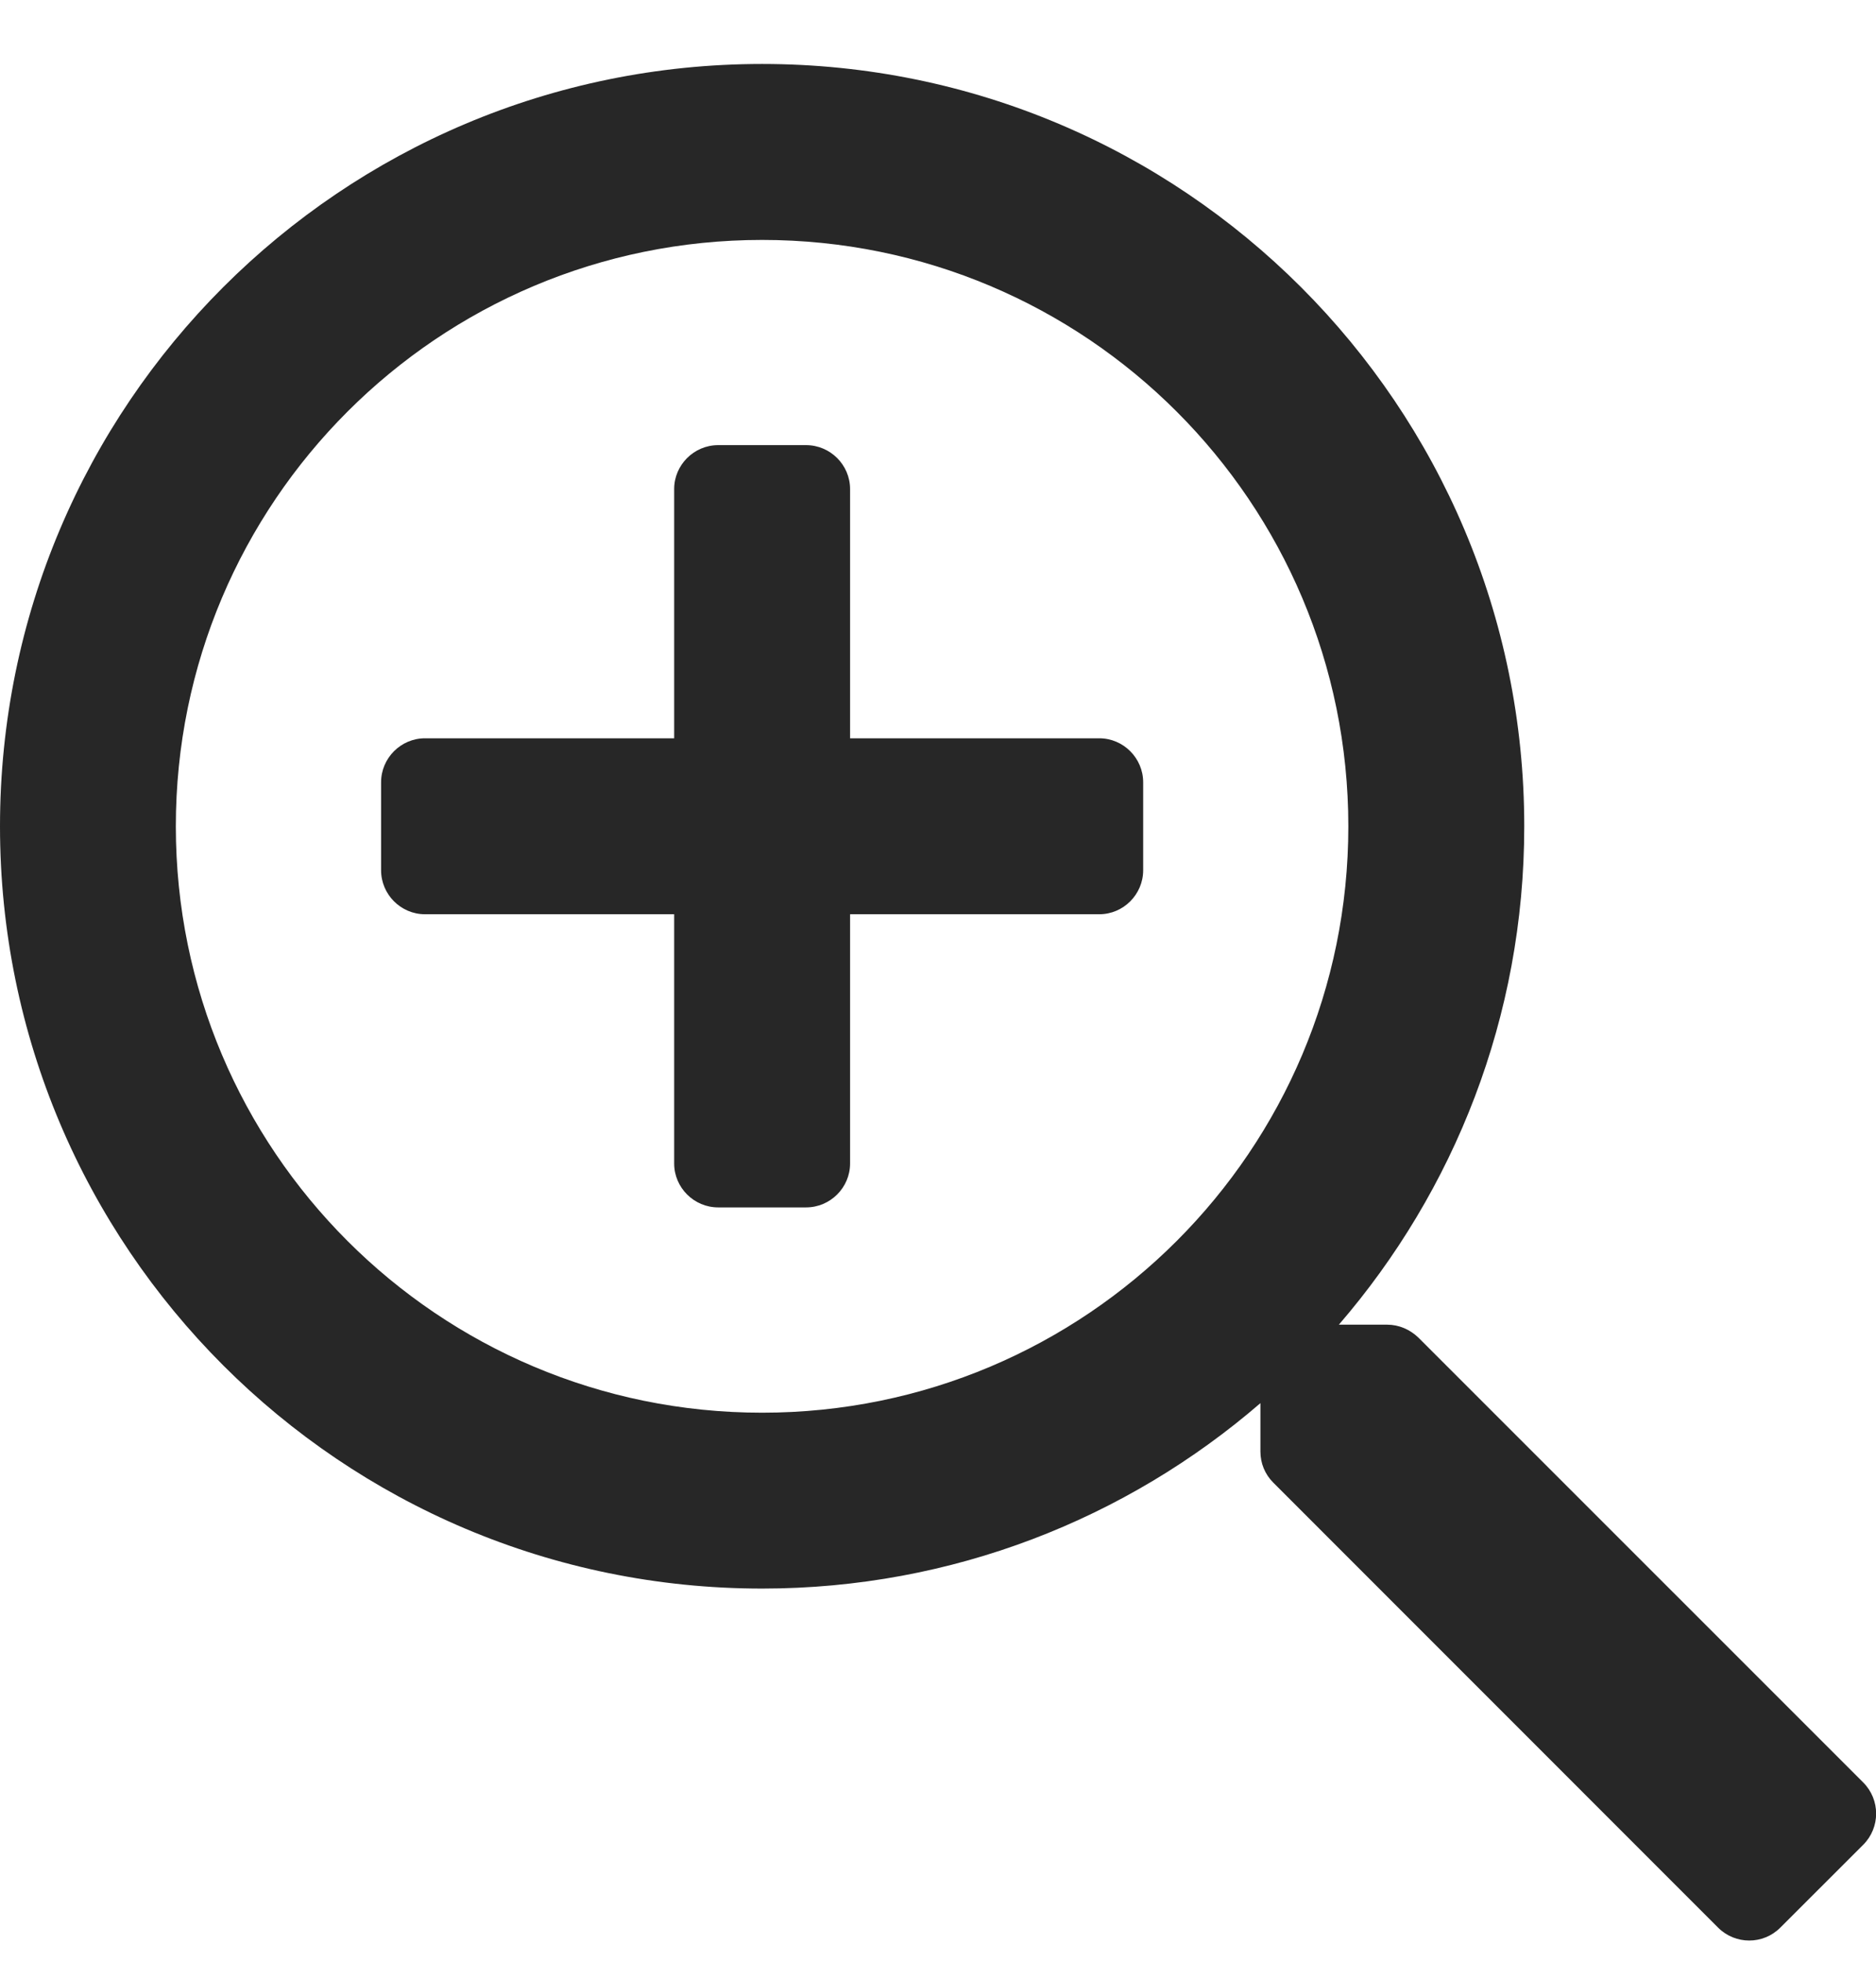 <?xml version="1.0" encoding="UTF-8"?>
<svg width="22px" height="23px" viewBox="0 0 22 23" version="1.1" xmlns="http://www.w3.org/2000/svg" xmlns:xlink="http://www.w3.org/1999/xlink">
    <title></title>
    <g id="Page-1" stroke="none" stroke-width="1" fill="none" fill-rule="evenodd">
        <g id="Bot-or-not" transform="translate(-1124, -1338)" fill="#272727" fill-rule="nonzero">
            <g id="Group-13" transform="translate(498, 659)">
                <path d="M646.878,701.6 L647.85,700.629 C648.052,700.427 648.052,700.1 647.85,699.898 L642.633,694.682 C642.534,694.587 642.405,694.531 642.268,694.531 L641.701,694.531 C643.054,692.963 643.875,690.922 643.875,688.688 C643.875,683.75 639.875,679.75 634.937,679.75 C630,679.75 626,683.75 626,688.688 C626,693.625 630,697.625 634.937,697.625 C637.172,697.625 639.213,696.804 640.781,695.451 L640.781,696.018 C640.781,696.155 640.833,696.284 640.932,696.383 L646.148,701.6 C646.35,701.802 646.677,701.802 646.878,701.6 Z M634.937,695.563 C631.139,695.563 628.062,692.486 628.062,688.688 C628.062,684.889 631.139,681.813 634.937,681.813 C638.736,681.813 641.812,684.889 641.812,688.688 C641.812,692.486 638.736,695.563 634.937,695.563 Z M635.453,693.156 C635.737,693.156 635.969,692.924 635.969,692.641 L635.969,689.719 L638.891,689.719 C639.174,689.719 639.406,689.487 639.406,689.203 L639.406,688.172 C639.406,687.888 639.174,687.656 638.891,687.656 L635.969,687.656 L635.969,684.734 C635.969,684.451 635.737,684.219 635.453,684.219 L634.422,684.219 C634.138,684.219 633.906,684.451 633.906,684.734 L633.906,687.656 L630.984,687.656 C630.701,687.656 630.469,687.888 630.469,688.172 L630.469,689.203 C630.469,689.487 630.701,689.719 630.984,689.719 L633.906,689.719 L633.906,692.641 C633.906,692.924 634.138,693.156 634.422,693.156 L635.453,693.156 Z" id=""></path>
            </g>
        </g>
    </g>
</svg>